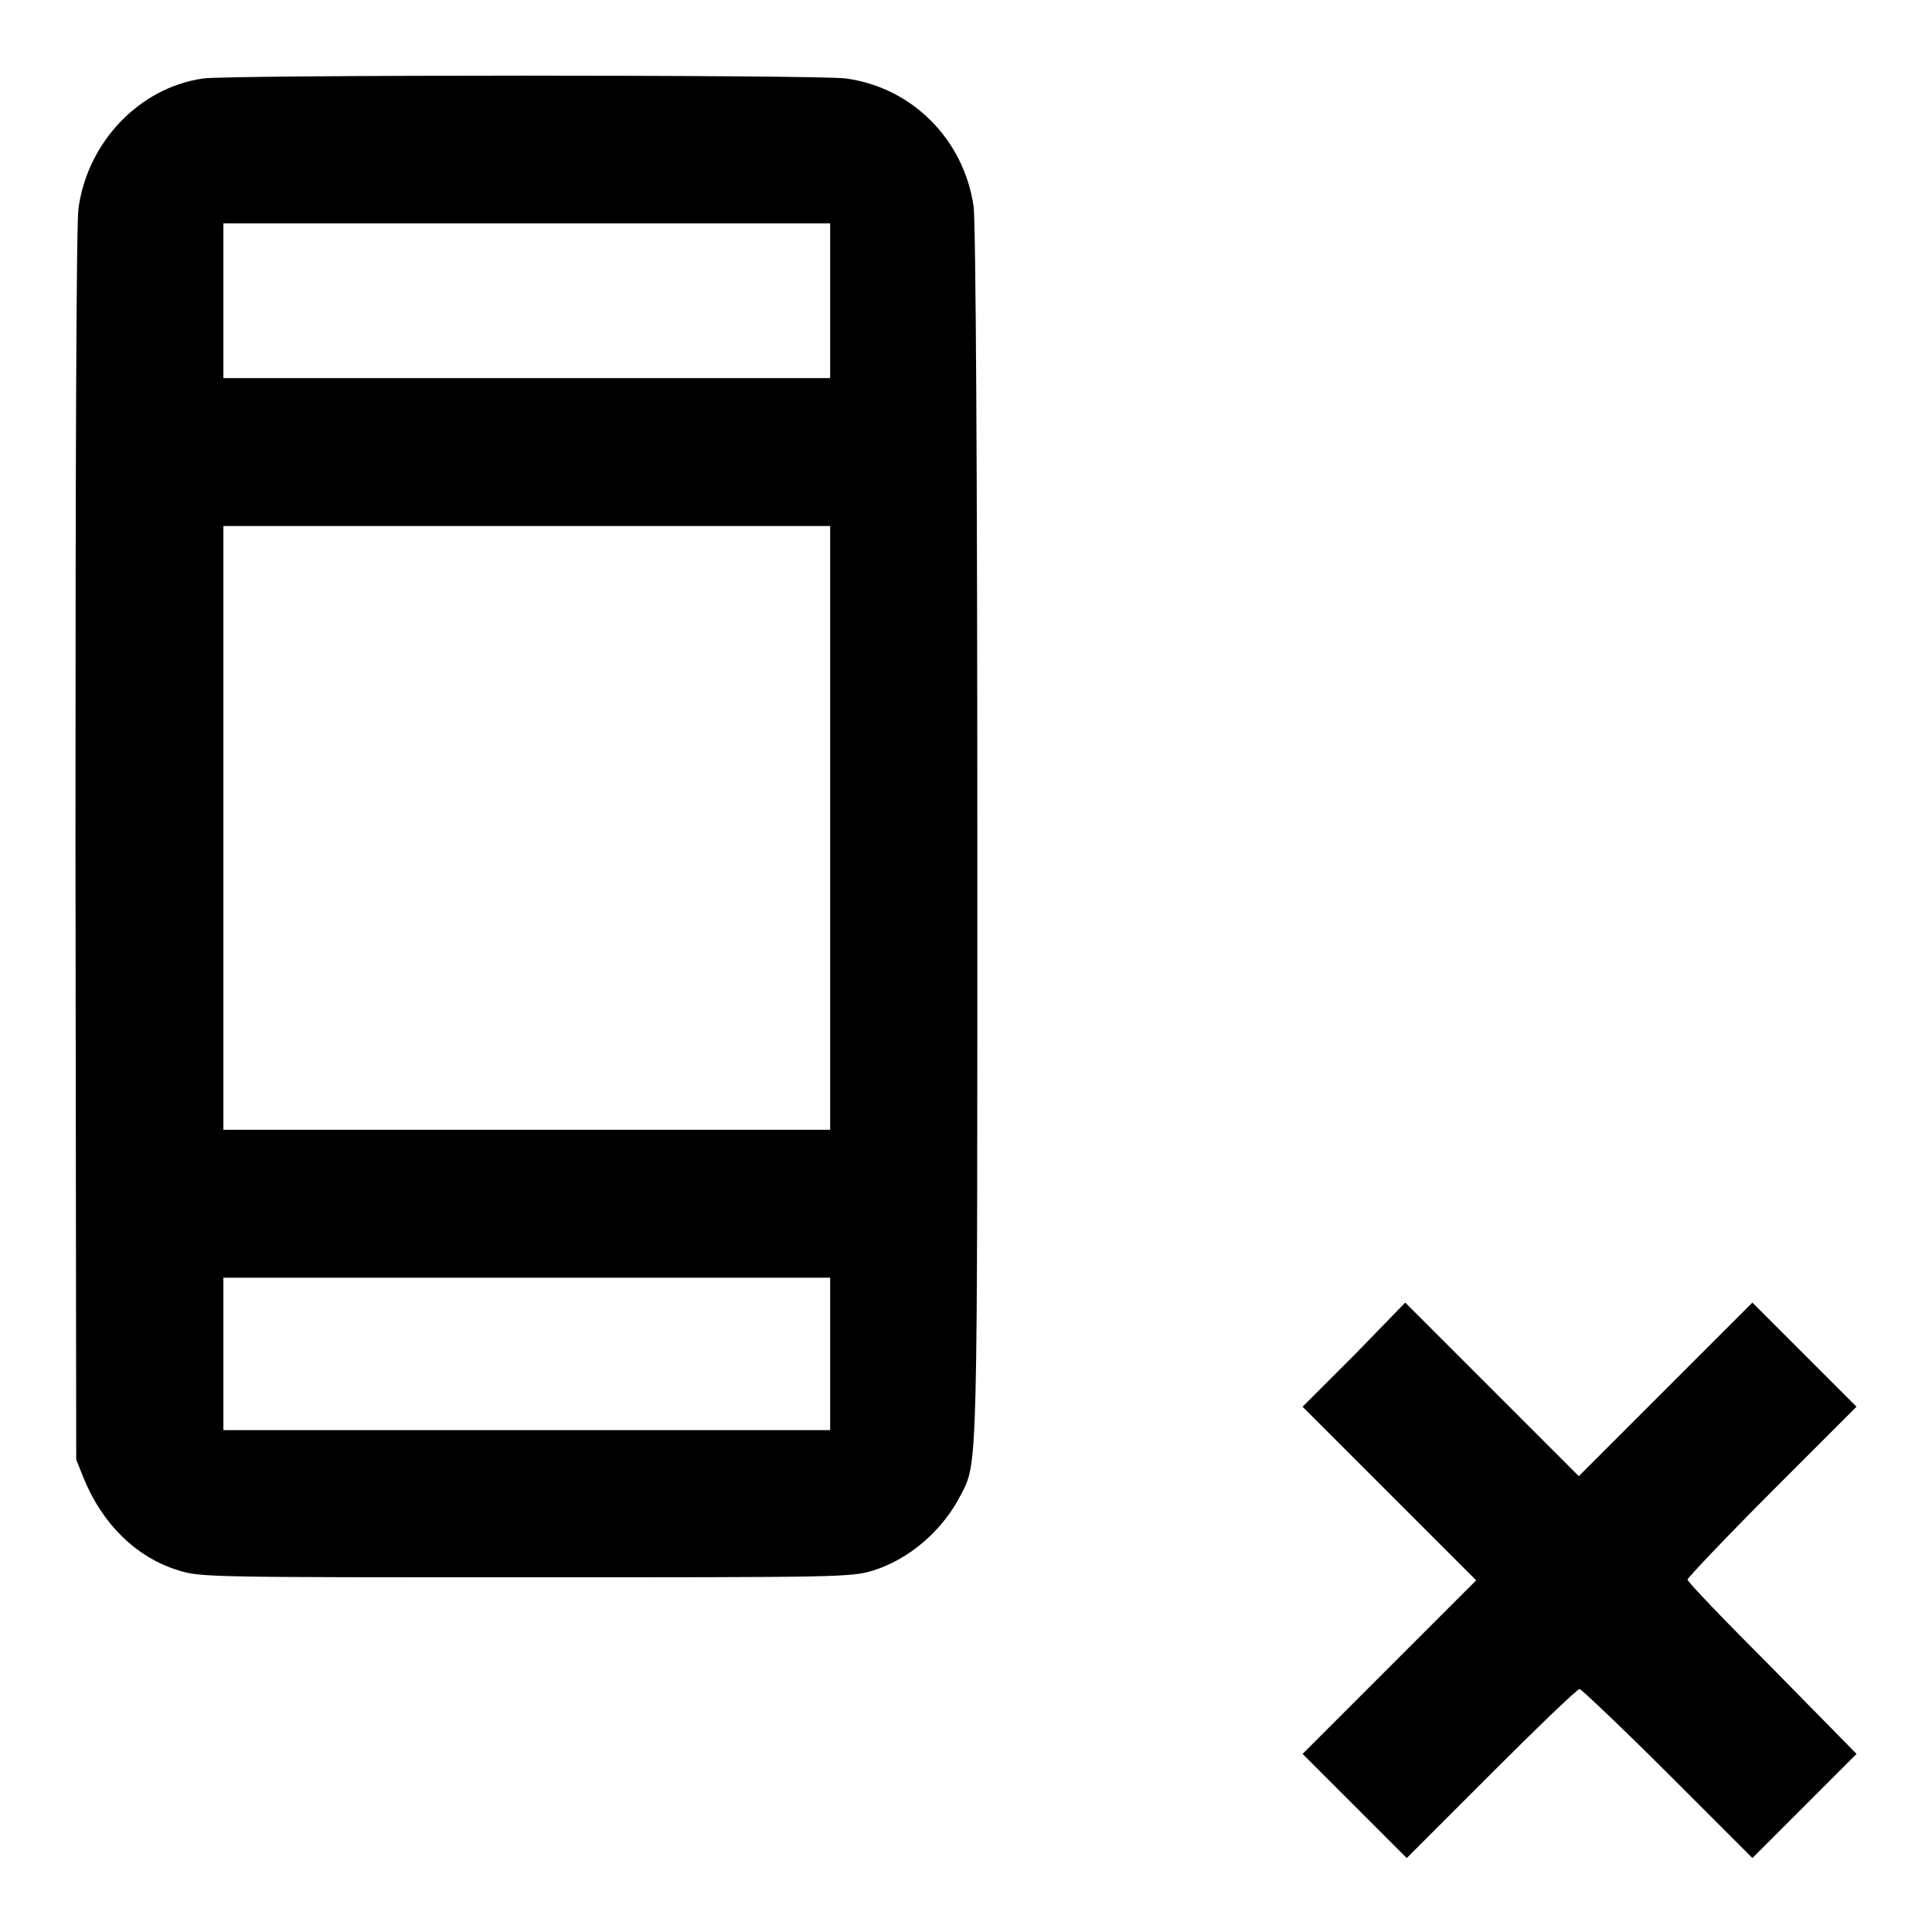 <?xml version="1.0" encoding="utf-8"?>
<!-- Svg Vector Icons : http://www.onlinewebfonts.com/icon -->
<!DOCTYPE svg PUBLIC "-//W3C//DTD SVG 1.1//EN" "http://www.w3.org/Graphics/SVG/1.1/DTD/svg11.dtd">
<svg version="1.1" xmlns="http://www.w3.org/2000/svg" xmlns:xlink="http://www.w3.org/1999/xlink" x="0px" y="0px" viewBox="0 0 256 256" enable-background="new 0 0 256 256" xml:space="preserve">
<g><g><g><path fill="#000000" d="M26.9,10.4c-8.4,1.2-15.3,8.4-16.5,17.2C10.1,29.5,10,63,10,112.1l0.1,81.3l1,2.5c2.5,6.1,7,10.5,12.6,12.2c2.9,0.9,4.3,0.9,46,0.9c41.7,0,43,0,46-0.9c4.8-1.5,9.2-5.3,11.6-10c2.3-4.4,2.2-2.6,2.2-87.9c0-45.7-0.2-81.2-0.5-82.9c-1.3-8.8-8.1-15.7-16.9-16.9C108.7,9.9,30.4,9.9,26.9,10.4z M110,39.8v10.3H69.8H29.6V39.8V29.6h40.2H110V39.8z M110,109.7v40H69.8H29.6v-40v-40h40.2H110V109.7z M110,179.4v10.1H69.8H29.6v-10.1v-10.1h40.2H110V179.4z"/><path fill="#000000" d="M179.5,179.5l-6.9,6.9l11.5,11.5l11.5,11.5l-11.5,11.5l-11.5,11.5l6.9,6.9l6.9,6.9l11.2-11.2c6.2-6.2,11.4-11.2,11.7-11.2c0.2,0,5.5,5,11.7,11.2l11.2,11.2l6.9-6.9l6.9-6.9L234.8,221c-6.2-6.2-11.2-11.4-11.2-11.7c0-0.2,5-5.5,11.2-11.7l11.2-11.2l-6.9-6.9l-6.9-6.9l-11.5,11.5l-11.5,11.5l-11.5-11.5l-11.5-11.5L179.5,179.5z"/></g></g></g>
</svg>